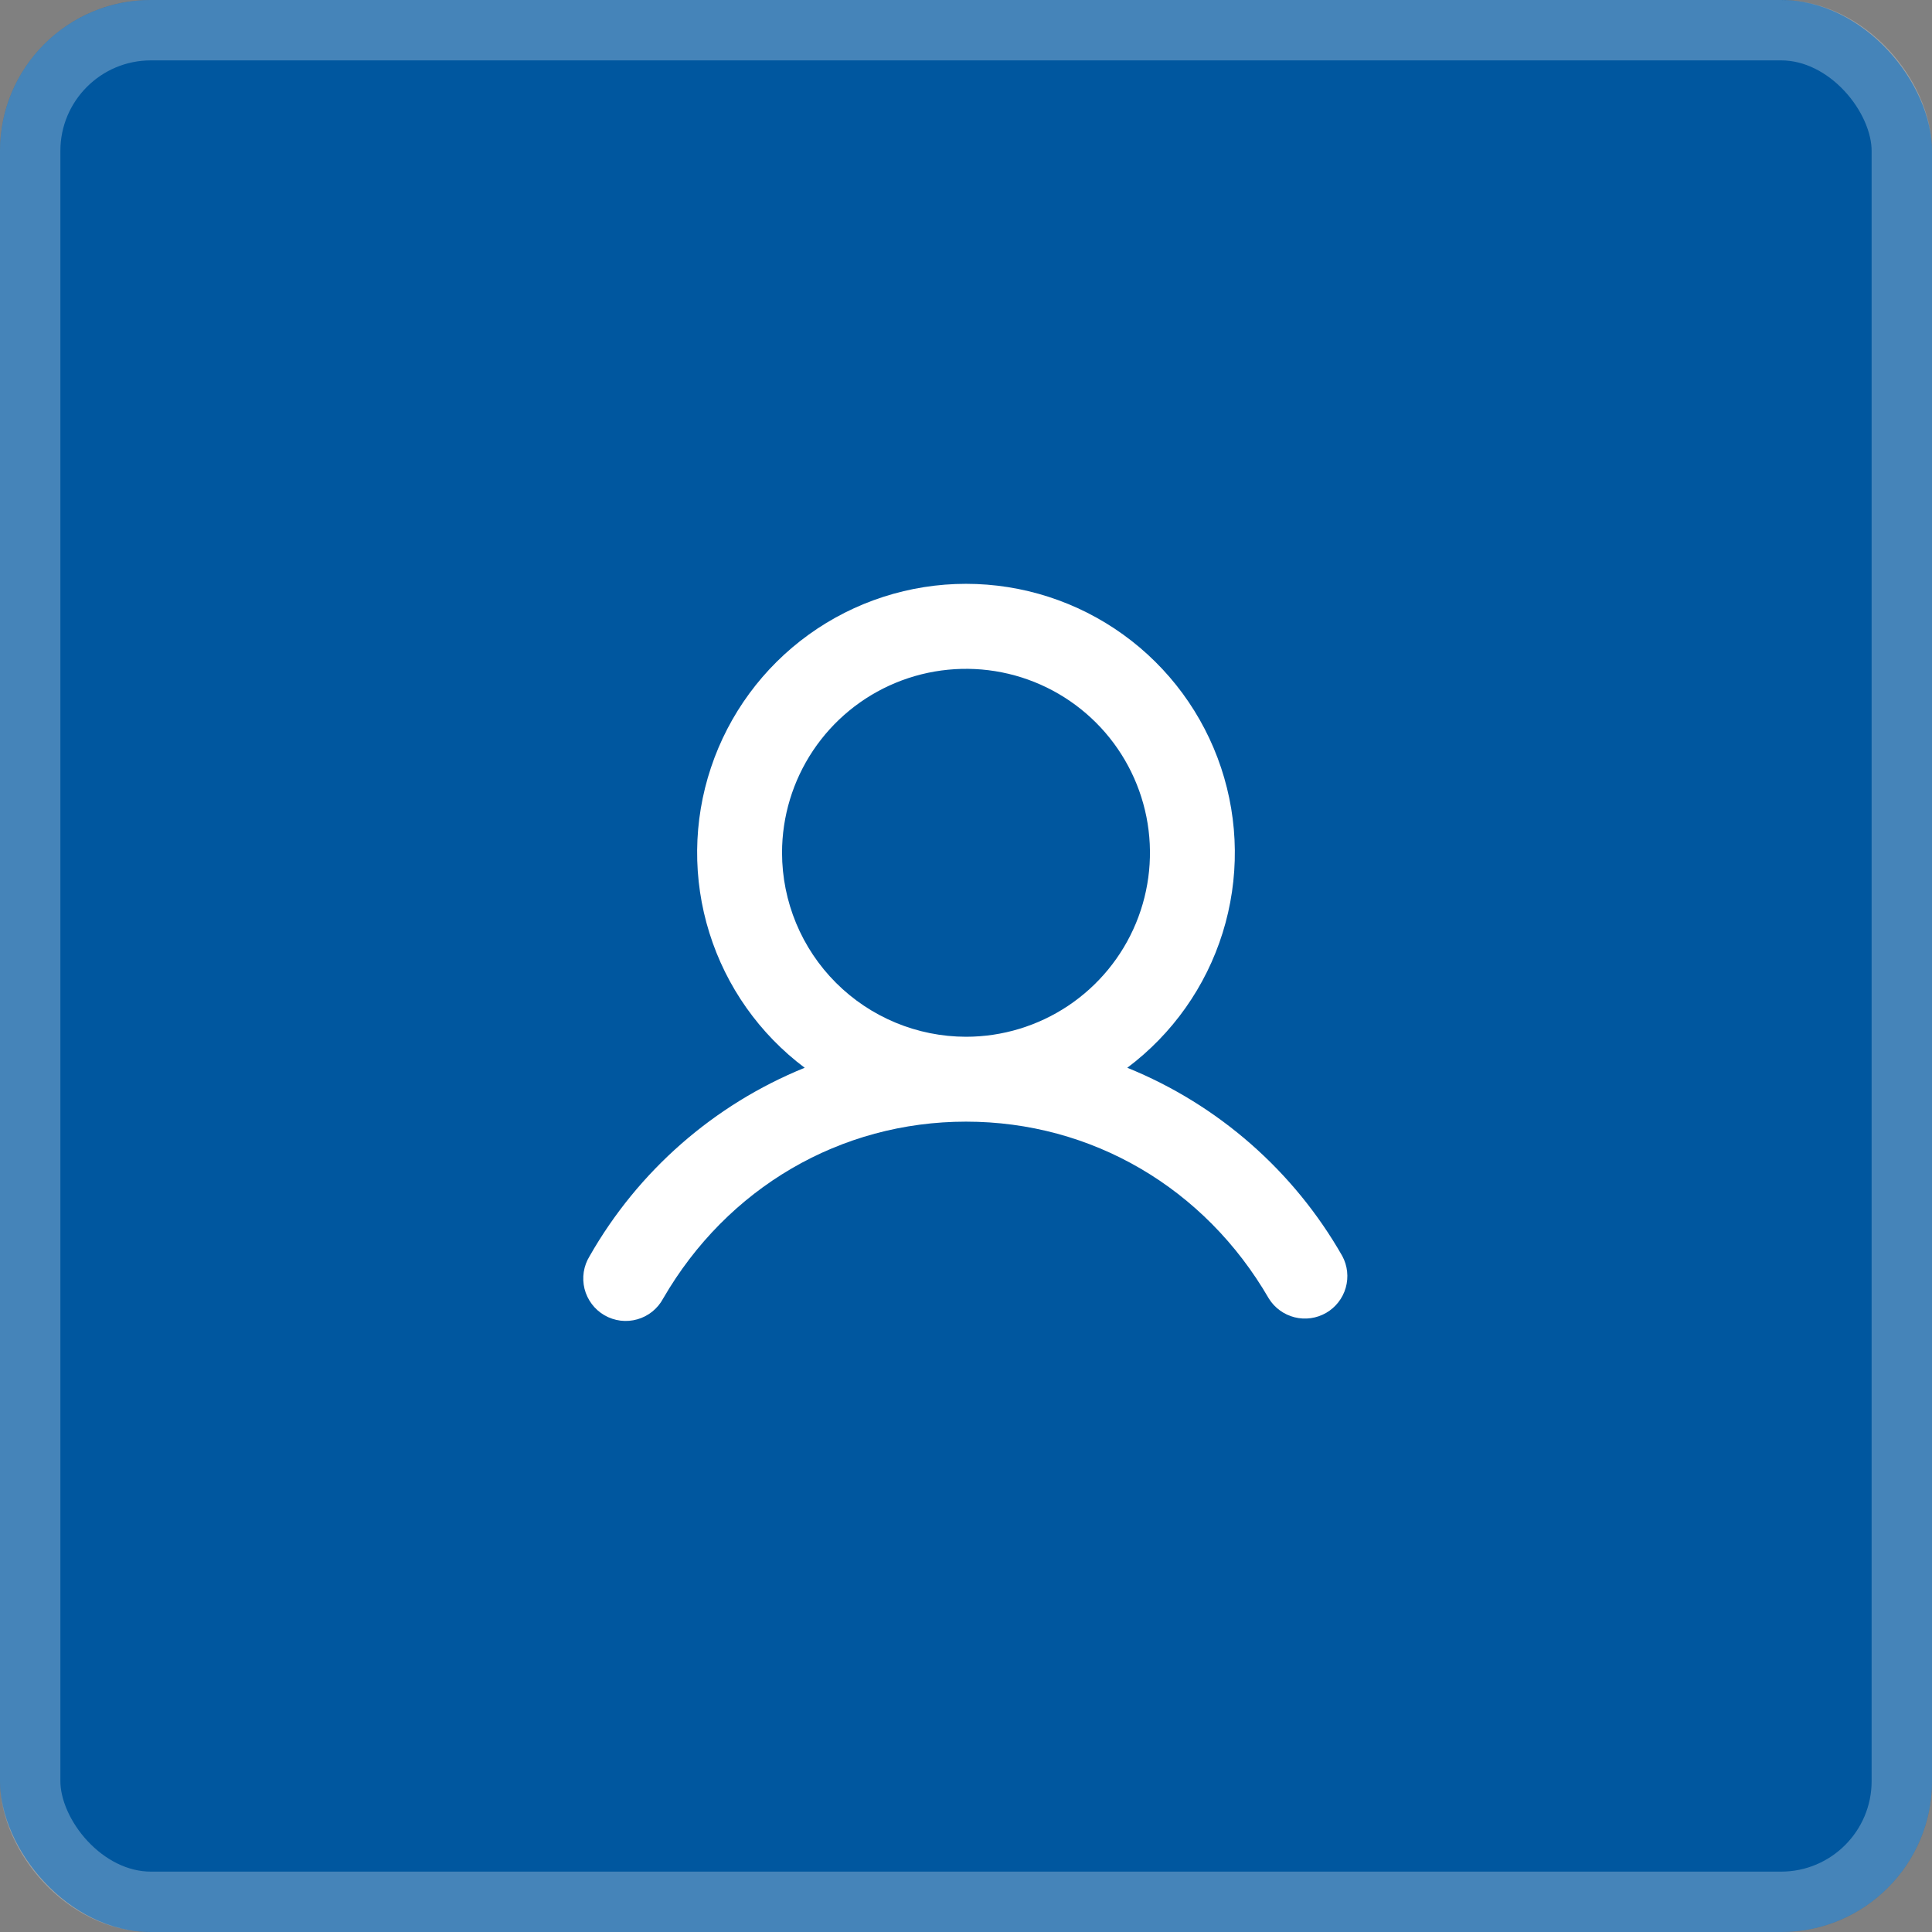 <?xml version="1.0" encoding="UTF-8"?>
<svg xmlns="http://www.w3.org/2000/svg" width="64" height="64" viewBox="0 0 64 64" fill="none">
  <rect x="0" y="0" width="64" height="64" fill="#808080" stroke="none"/>
  <rect width="64" height="64" rx="5" fill="#00579F"></rect>
  <rect x="1" y="1" width="62" height="62" rx="4" stroke="white" stroke-opacity="0.27" stroke-width="2"></rect>
  <path d="M44.466 41.609C42.859 38.789 40.351 36.592 37.343 35.371C38.839 34.25 39.944 32.686 40.501 30.902C41.058 29.118 41.04 27.203 40.449 25.43C39.858 23.657 38.724 22.114 37.207 21.021C35.691 19.928 33.869 19.34 32 19.34C30.131 19.34 28.309 19.928 26.792 21.021C25.276 22.114 24.142 23.657 23.551 25.43C22.959 27.203 22.941 29.118 23.499 30.902C24.056 32.686 25.161 34.25 26.656 35.371C23.649 36.592 21.14 38.789 19.533 41.609C19.434 41.769 19.367 41.948 19.338 42.134C19.309 42.32 19.318 42.511 19.363 42.694C19.409 42.876 19.491 43.048 19.605 43.199C19.718 43.349 19.861 43.475 20.024 43.57C20.187 43.664 20.368 43.724 20.555 43.748C20.742 43.771 20.932 43.756 21.113 43.704C21.294 43.653 21.463 43.565 21.61 43.447C21.757 43.328 21.878 43.182 21.967 43.016C24.091 39.345 27.841 37.156 32 37.156C36.159 37.156 39.909 39.346 42.032 43.016C42.225 43.326 42.531 43.548 42.885 43.637C43.239 43.726 43.614 43.673 43.93 43.491C44.246 43.308 44.479 43.01 44.579 42.658C44.679 42.307 44.639 41.931 44.466 41.609ZM25.906 28.25C25.906 27.045 26.263 25.867 26.933 24.864C27.603 23.862 28.554 23.081 29.668 22.62C30.781 22.159 32.007 22.038 33.189 22.273C34.371 22.508 35.456 23.089 36.309 23.941C37.161 24.793 37.741 25.879 37.977 27.061C38.212 28.243 38.091 29.468 37.63 30.582C37.169 31.695 36.387 32.647 35.385 33.317C34.383 33.986 33.205 34.344 32 34.344C30.384 34.342 28.835 33.699 27.693 32.557C26.55 31.415 25.908 29.866 25.906 28.25Z" fill="white"></path>
</svg>
